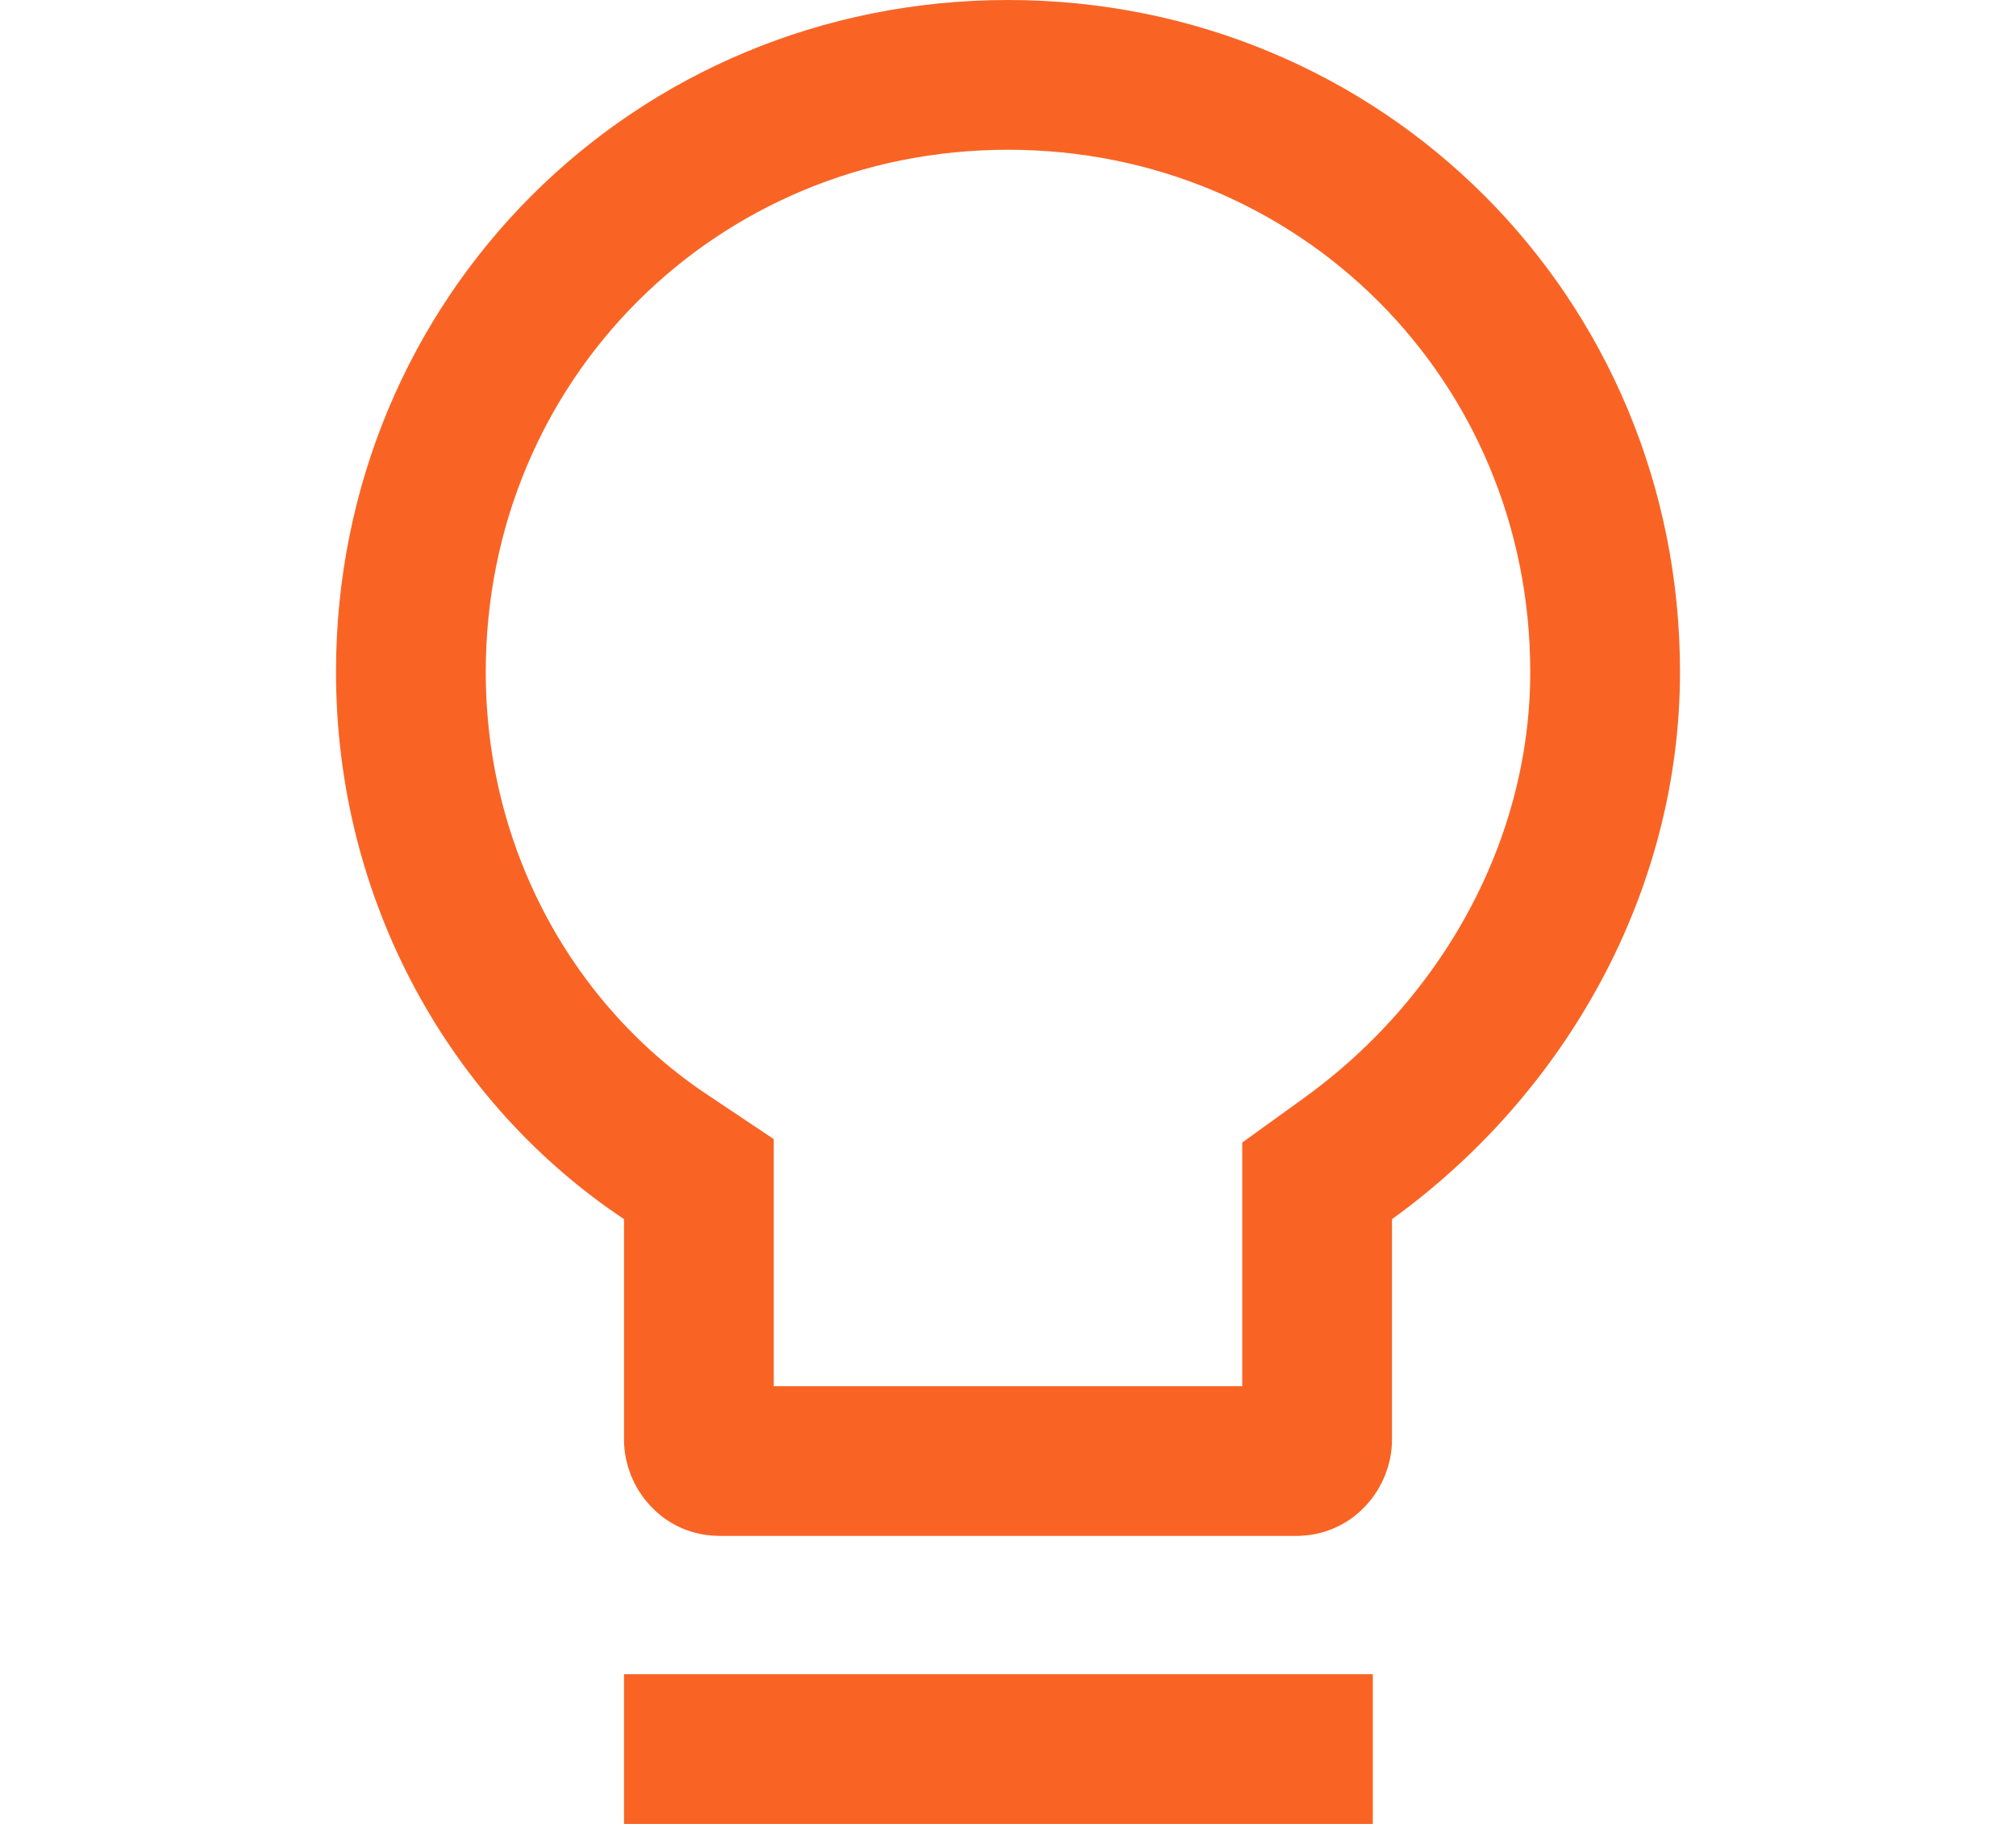 <svg width="21" height="19" viewBox="0 0 21 19" fill="none" xmlns="http://www.w3.org/2000/svg">
<g clip-path="url(#clip0_421_982)">
<path d="M7.28 12.7V12.283L6.933 12.051C5.347 10.994 4.28 9.136 4.28 7C4.28 3.531 7.031 0.78 10.5 0.78C13.969 0.78 16.72 3.531 16.72 7C16.72 9.025 15.661 10.899 14.043 12.068L13.72 12.301V12.7V15C13.72 15.047 13.699 15.108 13.655 15.155C13.618 15.195 13.57 15.22 13.5 15.22H7.5C7.429 15.22 7.382 15.195 7.345 15.155C7.301 15.108 7.28 15.047 7.28 15V12.7Z" stroke="#F96425" stroke-width="1.56"/>
<line x1="6.5" y1="18.22" x2="14.3" y2="18.22" stroke="#F96425" stroke-width="1.56"/>
</g>
<defs>
<clipPath id="clip0_421_982">
<rect width="20" height="19" fill="white" transform="translate(0.5)"/>
</clipPath>
</defs>
</svg>
